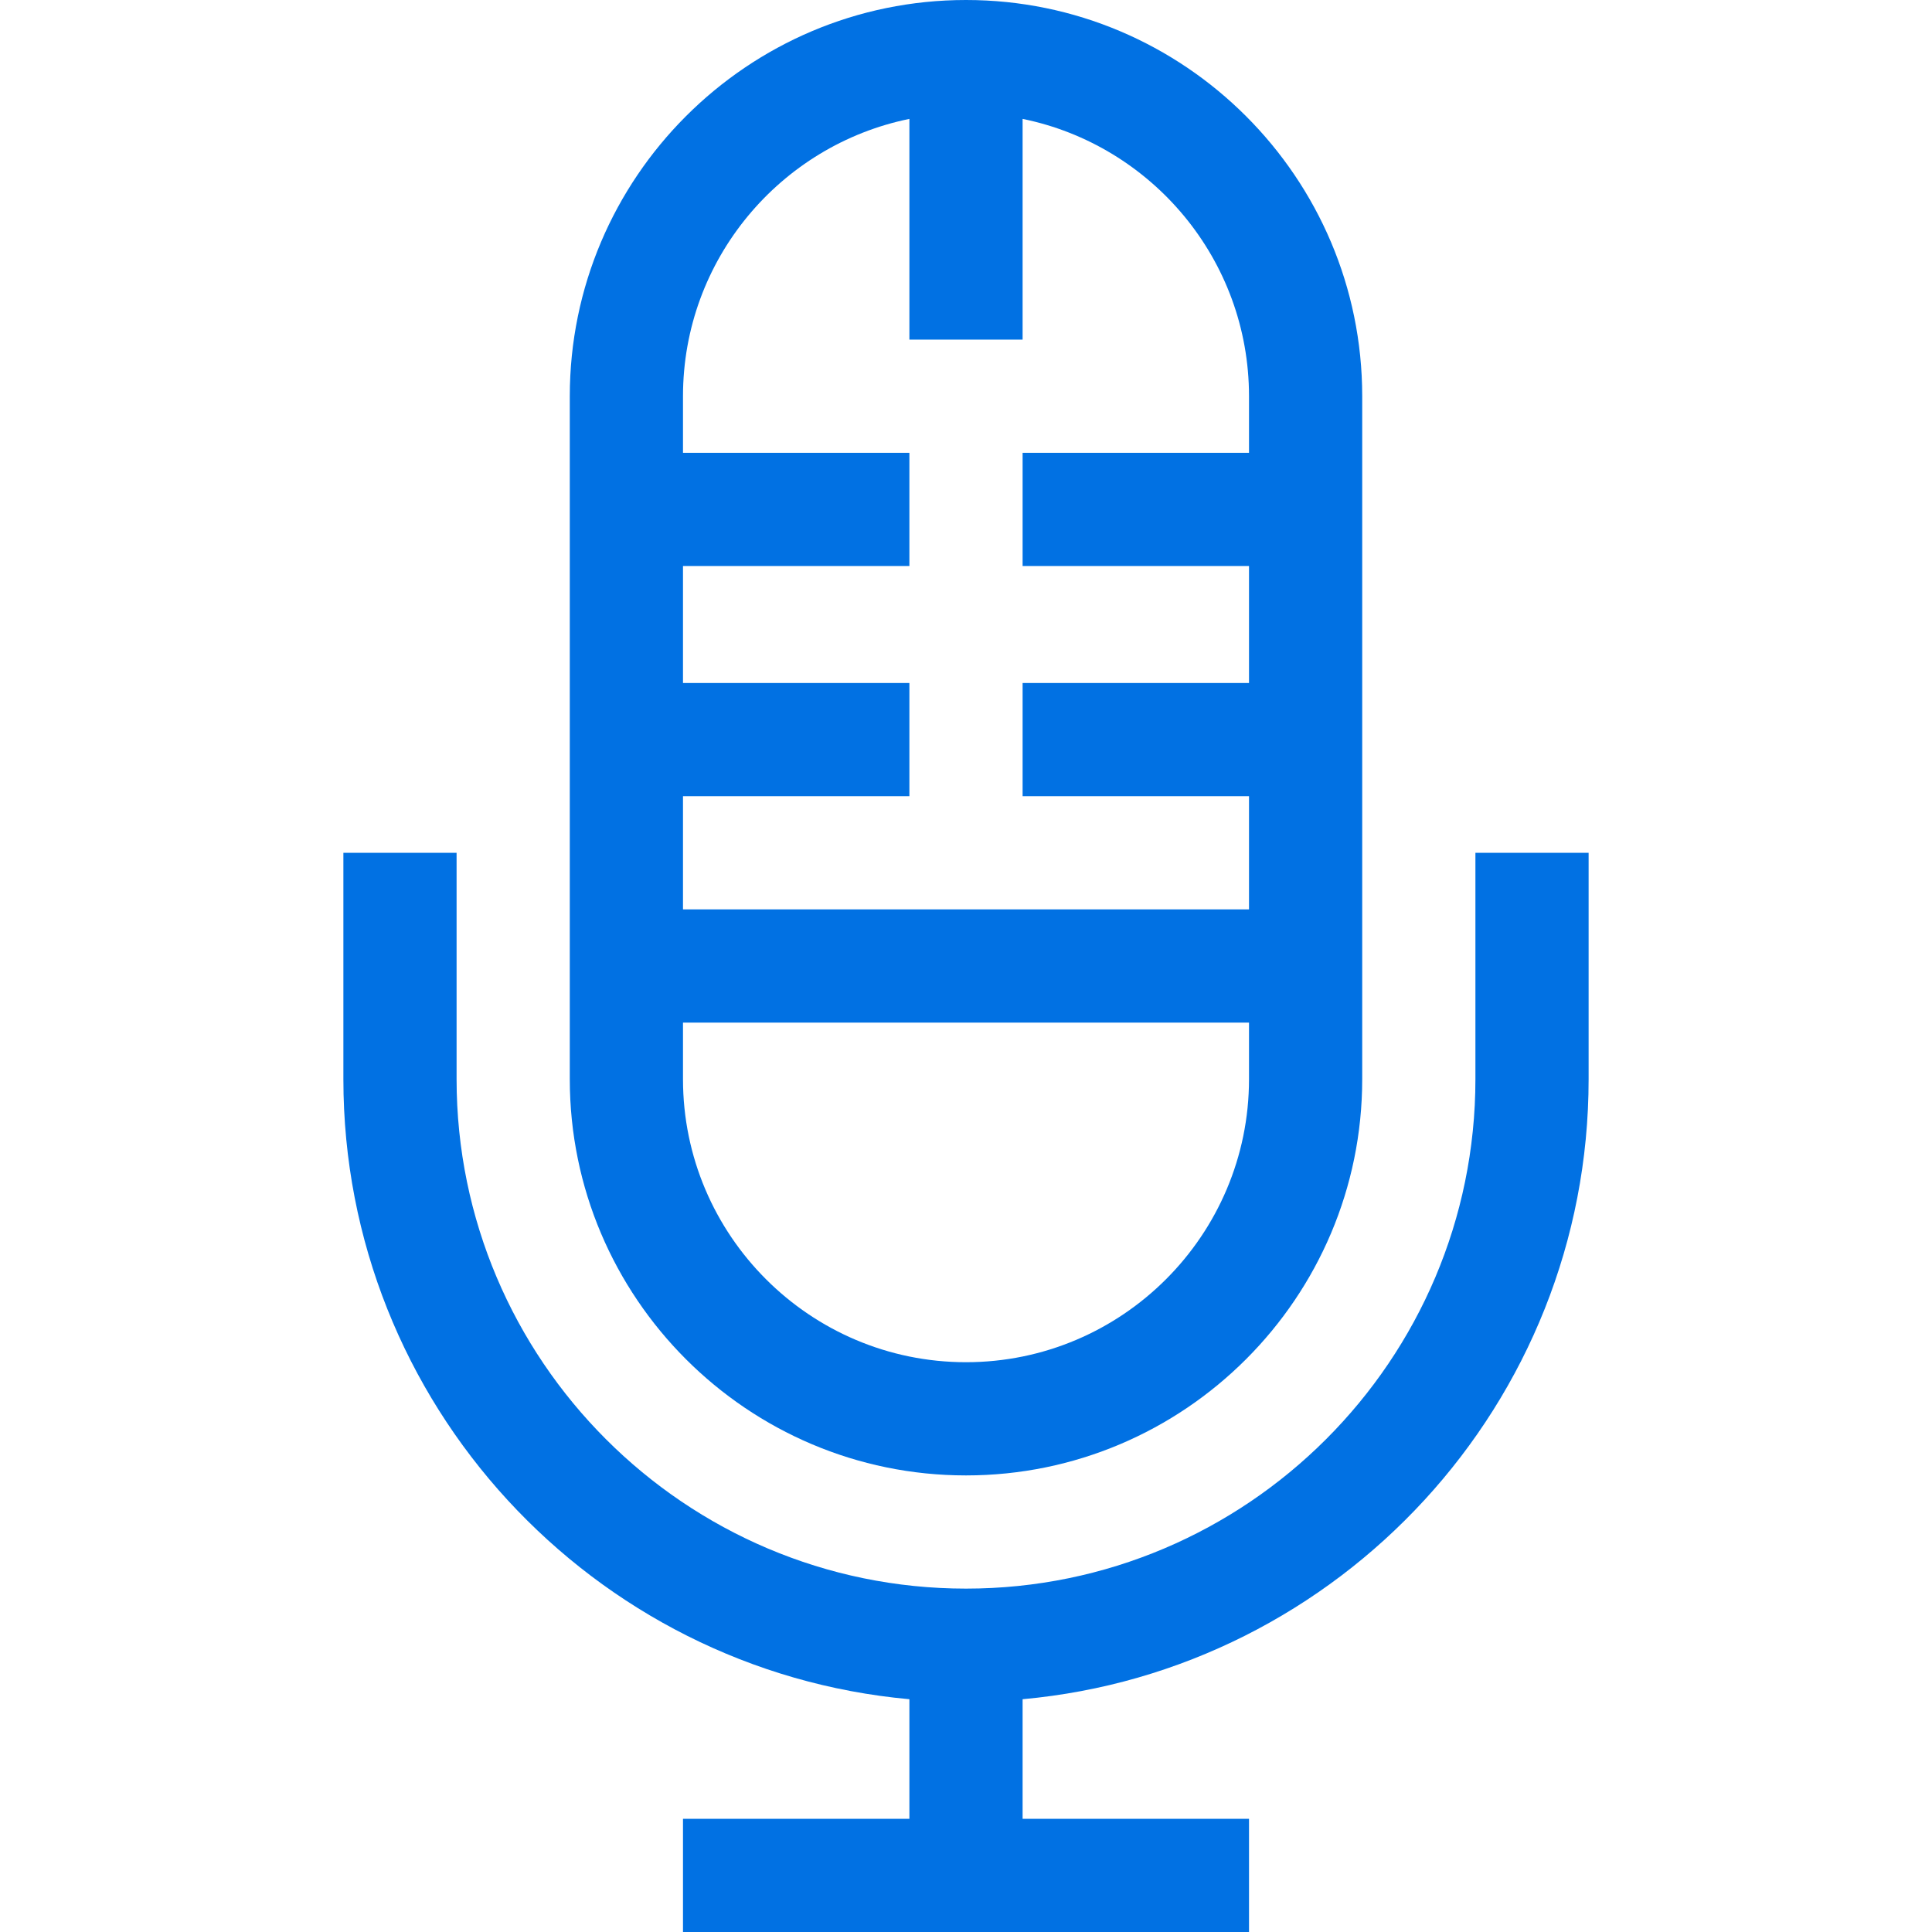 <?xml version="1.0" encoding="iso-8859-1"?>
<!-- Generator: Adobe Illustrator 19.0.0, SVG Export Plug-In . SVG Version: 6.00 Build 0)  -->
<svg xmlns="http://www.w3.org/2000/svg" xmlns:xlink="http://www.w3.org/1999/xlink" version="1.1" id="Capa_1" x="0px" y="0px" viewBox="0 0 512 512" style="enable-background:new 0 0 512 512;" xml:space="preserve" width="512px" height="512px">
<g>
	<g>
		<path d="M256,0c-57.897,0-105,47.103-105,105c0,9.836,0,174.521,0,181c0,57.897,47.103,105,105,105c57.897,0,105-47.103,105-105    c0-0.377,0-159.731,0-181C361,47.103,313.897,0,256,0z M331,286c0,41.355-33.645,75-75,75c-41.355,0-75-33.645-75-75v-15h150V286z     M331,120h-60v30h60v31h-60v30h60v30H181v-30h60v-30h-60v-31h60v-30h-60v-15c0-36.219,25.808-66.522,60-73.491V90h30V31.509    c34.192,6.968,60,37.271,60,73.491V120z" fill="#0171e3"/>
	</g>
</g>
<g>
	<g>
		<path d="M391,226v60c0,74.439-60.561,135-135,135s-135-60.561-135-135v-60H91v60c0,85.925,66.023,156.707,150,164.311V482h-60v30    h150v-30h-60v-31.689c83.977-7.604,150-78.386,150-164.311v-60H391z" fill="#0171e3"/>
	</g>
</g>
<g>
</g>
<g>
</g>
<g>
</g>
<g>
</g>
<g>
</g>
<g>
</g>
<g>
</g>
<g>
</g>
<g>
</g>
<g>
</g>
<g>
</g>
<g>
</g>
<g>
</g>
<g>
</g>
<g>
</g>
</svg>
